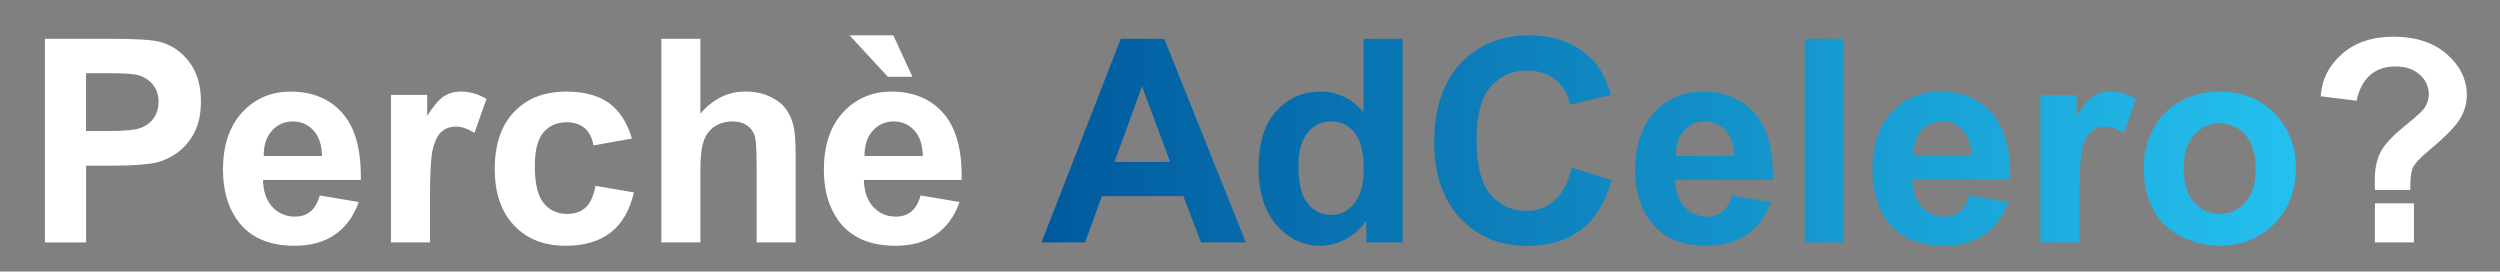 <?xml version="1.0" encoding="utf-8"?>
<!-- Generator: Adobe Illustrator 23.0.0, SVG Export Plug-In . SVG Version: 6.00 Build 0)  -->
<svg version="1.1" id="Livello_1" xmlns="http://www.w3.org/2000/svg" xmlns:xlink="http://www.w3.org/1999/xlink" x="0px" y="0px"
	 viewBox="0 0 848.98 92.21" enable-background="new 0 0 848.98 92.21" xml:space="preserve">
<rect x="0" y="0" width="848.98" height="92.21" fill="#808080" stroke="none"/>
<g>
	<g>
		<path fill="#FFFFFF" d="M15.26,82.32V13.17h22.41c8.49,0,14.02,0.35,16.6,1.04c3.96,1.04,7.28,3.29,9.95,6.77
			c2.67,3.48,4.01,7.96,4.01,13.47c0,4.24-0.77,7.81-2.31,10.71c-1.54,2.89-3.5,5.17-5.87,6.82c-2.37,1.65-4.79,2.74-7.24,3.28
			c-3.33,0.66-8.16,0.99-14.48,0.99h-9.1v26.08H15.26z M29.22,24.87v19.62h7.64c5.5,0,9.18-0.36,11.04-1.09
			c1.86-0.72,3.31-1.85,4.36-3.4c1.05-1.54,1.58-3.33,1.58-5.38c0-2.52-0.74-4.59-2.22-6.23c-1.48-1.64-3.35-2.66-5.61-3.07
			c-1.67-0.31-5.01-0.47-10.05-0.47H29.22z"/>
		<path fill="#FFFFFF" d="M108.6,66.38l13.21,2.22c-1.7,4.84-4.38,8.53-8.04,11.06c-3.66,2.53-8.25,3.8-13.75,3.8
			c-8.71,0-15.16-2.85-19.34-8.54c-3.3-4.56-4.95-10.31-4.95-17.26c0-8.3,2.17-14.8,6.51-19.5s9.83-7.05,16.46-7.05
			c7.45,0,13.33,2.46,17.64,7.38c4.31,4.92,6.37,12.46,6.18,22.62H89.31c0.1,3.93,1.16,6.99,3.21,9.17
			c2.04,2.19,4.59,3.28,7.64,3.28c2.08,0,3.82-0.57,5.23-1.7C106.81,70.72,107.88,68.89,108.6,66.38z M109.36,52.98
			c-0.09-3.84-1.08-6.75-2.97-8.75c-1.89-2-4.18-2.99-6.89-2.99c-2.89,0-5.28,1.05-7.17,3.16c-1.89,2.11-2.81,4.97-2.78,8.58H109.36
			z"/>
		<path fill="#FFFFFF" d="M146.01,82.32h-13.25V32.23h12.31v7.12c2.11-3.36,4-5.58,5.68-6.65s3.59-1.6,5.73-1.6
			c3.02,0,5.93,0.83,8.73,2.5l-4.1,11.56c-2.23-1.45-4.31-2.17-6.23-2.17c-1.86,0-3.43,0.51-4.72,1.53
			c-1.29,1.02-2.3,2.87-3.04,5.54c-0.74,2.67-1.11,8.27-1.11,16.79V82.32z"/>
		<path fill="#FFFFFF" d="M214.59,47.04l-13.06,2.36c-0.44-2.61-1.44-4.57-3-5.9c-1.56-1.32-3.58-1.98-6.06-1.98
			c-3.3,0-5.94,1.14-7.9,3.42s-2.95,6.09-2.95,11.44c0,5.94,1,10.14,3,12.59c2,2.45,4.68,3.68,8.04,3.68c2.52,0,4.57-0.71,6.18-2.15
			c1.6-1.43,2.73-3.89,3.4-7.38l13.02,2.22c-1.35,5.97-3.95,10.49-7.78,13.54c-3.84,3.05-8.98,4.58-15.42,4.58
			c-7.33,0-13.17-2.31-17.52-6.93c-4.36-4.62-6.53-11.02-6.53-19.2c0-8.27,2.19-14.71,6.56-19.32c4.37-4.61,10.28-6.91,17.74-6.91
			c6.1,0,10.95,1.31,14.55,3.94C210.43,37.66,213.01,41.66,214.59,47.04z"/>
		<path fill="#FFFFFF" d="M237.84,13.17v25.42c4.28-5,9.39-7.5,15.33-7.5c3.05,0,5.8,0.57,8.26,1.7c2.45,1.13,4.3,2.58,5.54,4.34
			s2.09,3.71,2.55,5.85c0.46,2.14,0.68,5.46,0.68,9.95v29.38h-13.25V55.86c0-5.25-0.25-8.58-0.75-10c-0.5-1.41-1.39-2.54-2.66-3.37
			c-1.27-0.83-2.87-1.25-4.79-1.25c-2.2,0-4.17,0.53-5.9,1.6c-1.73,1.07-2.99,2.68-3.8,4.84c-0.8,2.15-1.2,5.34-1.2,9.55v25.09
			h-13.25V13.17H237.84z"/>
		<path fill="#FFFFFF" d="M312.65,66.38l13.21,2.22c-1.7,4.84-4.38,8.53-8.04,11.06c-3.66,2.53-8.25,3.8-13.75,3.8
			c-8.71,0-15.16-2.85-19.34-8.54c-3.3-4.56-4.95-10.31-4.95-17.26c0-8.3,2.17-14.8,6.51-19.5c4.34-4.7,9.83-7.05,16.46-7.05
			c7.45,0,13.33,2.46,17.64,7.38c4.31,4.92,6.37,12.46,6.18,22.62h-33.21c0.1,3.93,1.16,6.99,3.21,9.17
			c2.04,2.19,4.59,3.28,7.64,3.28c2.08,0,3.82-0.57,5.23-1.7C310.86,70.72,311.93,68.89,312.65,66.38z M309.87,26.09h-8.35
			l-13.02-14.1h14.86L309.87,26.09z M313.4,52.98c-0.09-3.84-1.08-6.75-2.97-8.75c-1.89-2-4.18-2.99-6.89-2.99
			c-2.89,0-5.28,1.05-7.17,3.16c-1.89,2.11-2.81,4.97-2.78,8.58H313.4z"/>
		<path fill="#FFFFFF" d="M818.53,64.49H806.5c-0.03-1.73-0.05-2.78-0.05-3.16c0-3.9,0.64-7.11,1.93-9.62
			c1.29-2.51,3.87-5.34,7.74-8.49c3.87-3.14,6.18-5.2,6.93-6.18c1.16-1.54,1.74-3.24,1.74-5.09c0-2.58-1.03-4.79-3.09-6.63
			c-2.06-1.84-4.83-2.76-8.32-2.76c-3.36,0-6.18,0.96-8.44,2.88c-2.26,1.92-3.82,4.84-4.67,8.77L788.1,32.7
			c0.35-5.63,2.74-10.41,7.19-14.34s10.29-5.9,17.52-5.9c7.61,0,13.66,1.99,18.16,5.97c4.5,3.98,6.74,8.61,6.74,13.89
			c0,2.92-0.83,5.69-2.48,8.3c-1.65,2.61-5.18,6.16-10.59,10.66c-2.8,2.33-4.53,4.2-5.21,5.61
			C818.77,58.31,818.46,60.84,818.53,64.49z M806.5,82.32V69.06h13.25v13.25H806.5z"/>
		<linearGradient id="SVGID_1_" gradientUnits="userSpaceOnUse" x1="353.686" y1="47.745" x2="779.661" y2="47.745">
			<stop  offset="0" style="stop-color:#005A9E"/>
			<stop  offset="1" style="stop-color:#24C0EE"/>
		</linearGradient>
		<path fill="url(#SVGID_1_)" d="M423.07,82.32h-15.19l-6.04-15.71H374.2l-5.71,15.71h-14.81l26.93-69.15h14.76L423.07,82.32z
			 M397.36,54.96l-9.53-25.66l-9.34,25.66H397.36z M476.32,82.32h-12.31v-7.36c-2.04,2.86-4.46,4.99-7.24,6.39
			c-2.78,1.4-5.59,2.1-8.42,2.1c-5.75,0-10.68-2.32-14.79-6.96c-4.1-4.64-6.16-11.11-6.16-19.41c0-8.49,2-14.94,5.99-19.36
			c3.99-4.42,9.04-6.63,15.14-6.63c5.6,0,10.44,2.33,14.53,6.98v-24.9h13.25V82.32z M440.95,56.19c0,5.35,0.74,9.21,2.22,11.6
			c2.14,3.46,5.13,5.19,8.96,5.19c3.05,0,5.64-1.3,7.78-3.89c2.14-2.59,3.21-6.47,3.21-11.63c0-5.76-1.04-9.9-3.11-12.43
			c-2.08-2.53-4.73-3.8-7.97-3.8c-3.14,0-5.78,1.25-7.9,3.75C442.01,47.49,440.95,51.22,440.95,56.19z M533.73,56.9l13.54,4.29
			c-2.08,7.55-5.53,13.15-10.35,16.82c-4.83,3.66-10.95,5.5-18.37,5.5c-9.18,0-16.73-3.14-22.64-9.41
			c-5.91-6.27-8.87-14.85-8.87-25.73c0-11.51,2.97-20.45,8.92-26.81c5.94-6.37,13.76-9.55,23.44-9.55c8.46,0,15.33,2.5,20.61,7.5
			c3.14,2.96,5.5,7.2,7.08,12.74l-13.82,3.3c-0.82-3.58-2.52-6.41-5.12-8.49c-2.59-2.08-5.75-3.11-9.46-3.11
			c-5.13,0-9.28,1.84-12.48,5.52c-3.19,3.68-4.79,9.64-4.79,17.88c0,8.74,1.57,14.97,4.72,18.68s7.23,5.57,12.26,5.57
			c3.71,0,6.9-1.18,9.57-3.54C530.64,65.67,532.56,61.96,533.73,56.9z M588.16,66.38l13.21,2.22c-1.7,4.84-4.38,8.53-8.04,11.06
			c-3.66,2.53-8.25,3.8-13.75,3.8c-8.71,0-15.16-2.85-19.34-8.54c-3.3-4.56-4.95-10.31-4.95-17.26c0-8.3,2.17-14.8,6.51-19.5
			c4.34-4.7,9.83-7.05,16.46-7.05c7.45,0,13.33,2.46,17.64,7.38c4.31,4.92,6.37,12.46,6.18,22.62h-33.21
			c0.1,3.93,1.16,6.99,3.21,9.17c2.04,2.19,4.59,3.28,7.64,3.28c2.08,0,3.82-0.57,5.23-1.7C586.37,70.72,587.44,68.89,588.16,66.38z
			 M588.91,52.98c-0.09-3.84-1.08-6.75-2.97-8.75c-1.89-2-4.18-2.99-6.89-2.99c-2.89,0-5.28,1.05-7.17,3.16
			c-1.89,2.11-2.81,4.97-2.78,8.58H588.91z M612.87,82.32V13.17h13.25v69.15H612.87z M668.72,66.38l13.21,2.22
			c-1.7,4.84-4.38,8.53-8.04,11.06c-3.66,2.53-8.25,3.8-13.75,3.8c-8.71,0-15.16-2.85-19.34-8.54c-3.3-4.56-4.95-10.31-4.95-17.26
			c0-8.3,2.17-14.8,6.51-19.5c4.34-4.7,9.83-7.05,16.46-7.05c7.45,0,13.33,2.46,17.64,7.38c4.31,4.92,6.37,12.46,6.18,22.62h-33.21
			c0.1,3.93,1.16,6.99,3.21,9.17c2.04,2.19,4.59,3.28,7.64,3.28c2.08,0,3.82-0.57,5.23-1.7C666.93,70.72,668,68.89,668.72,66.38z
			 M669.48,52.98c-0.09-3.84-1.08-6.75-2.97-8.75c-1.89-2-4.18-2.99-6.89-2.99c-2.89,0-5.28,1.05-7.17,3.16
			c-1.89,2.11-2.81,4.97-2.78,8.58H669.48z M706.13,82.32h-13.25V32.23h12.31v7.12c2.11-3.36,4-5.58,5.68-6.65s3.59-1.6,5.73-1.6
			c3.02,0,5.93,0.83,8.73,2.5l-4.1,11.56c-2.23-1.45-4.31-2.17-6.23-2.17c-1.86,0-3.43,0.51-4.72,1.53
			c-1.29,1.02-2.3,2.87-3.04,5.54c-0.74,2.67-1.11,8.27-1.11,16.79V82.32z M727.96,56.56c0-4.4,1.08-8.66,3.26-12.78
			c2.17-4.12,5.24-7.26,9.22-9.43c3.98-2.17,8.42-3.25,13.32-3.25c7.58,0,13.79,2.46,18.63,7.38c4.84,4.92,7.26,11.14,7.26,18.66
			c0,7.58-2.45,13.86-7.33,18.84c-4.89,4.98-11.05,7.48-18.47,7.48c-4.59,0-8.97-1.04-13.14-3.11c-4.17-2.08-7.33-5.12-9.5-9.13
			C729.05,67.2,727.96,62.32,727.96,56.56z M741.55,57.27c0,4.97,1.18,8.77,3.54,11.41c2.36,2.64,5.27,3.96,8.73,3.96
			s6.36-1.32,8.7-3.96c2.34-2.64,3.51-6.48,3.51-11.51c0-4.91-1.17-8.68-3.51-11.32c-2.34-2.64-5.24-3.96-8.7-3.96
			s-6.37,1.32-8.73,3.96C742.73,48.5,741.55,52.3,741.55,57.27z"/>
	</g>
</g>
</svg>
